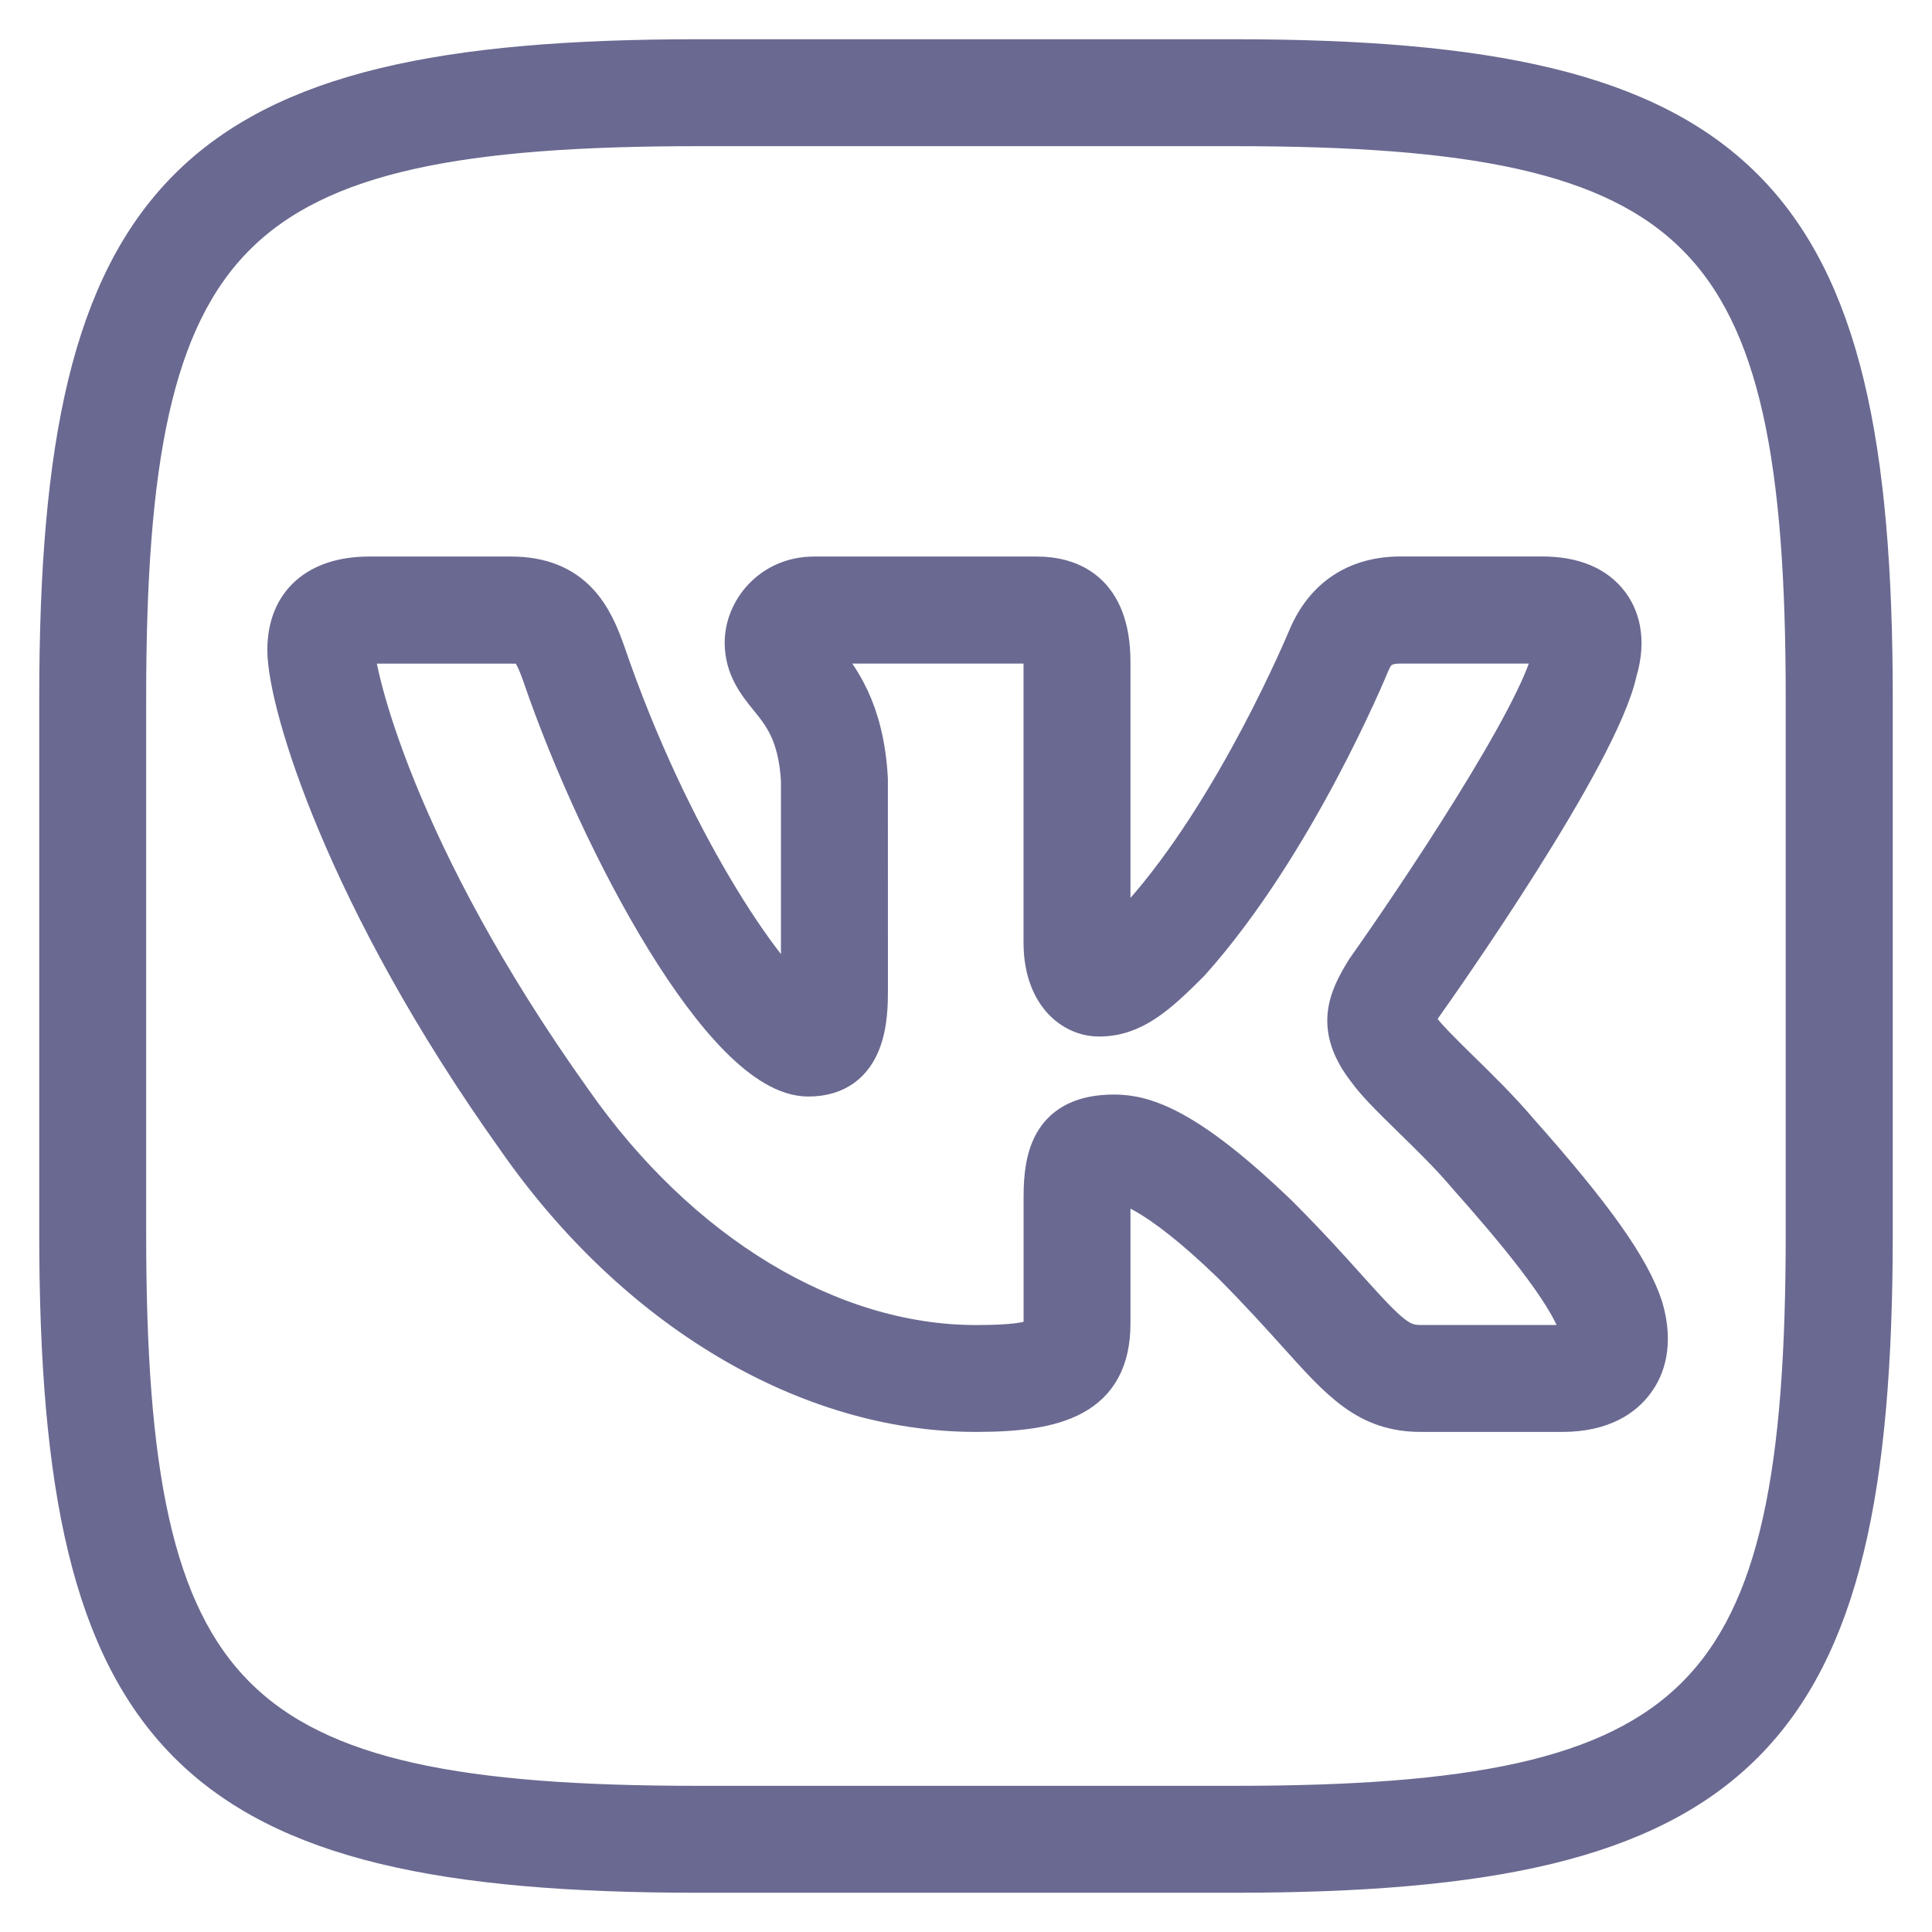 <?xml version="1.0" encoding="UTF-8"?> <svg xmlns="http://www.w3.org/2000/svg" width="32" height="32" viewBox="0 0 32 32" fill="none"> <path d="M20.436 31H11.564C3.172 31 1 28.828 1 20.436V11.564C1 3.172 3.172 1 11.564 1H20.435C28.828 1 31 3.172 31 11.564V20.436C31 28.828 28.828 31 20.436 31ZM11.564 2.071C3.757 2.071 2.071 3.757 2.071 11.564V20.436C2.071 28.243 3.757 29.929 11.564 29.929H20.435C28.242 29.929 29.927 28.243 29.927 20.436V11.564C29.929 3.757 28.243 2.071 20.436 2.071H11.564Z" fill="#6A6991" stroke="#6A6991" stroke-width="0.7"></path> <path d="M25.878 23.367H23.533C22.665 23.367 22.23 22.882 21.507 22.078C21.222 21.762 20.873 21.373 20.409 20.909C19.13 19.675 18.587 19.551 18.388 19.551C18.381 19.604 18.374 19.687 18.374 19.818V21.92C18.374 23.121 17.491 23.367 16.164 23.367C13.383 23.367 10.545 21.678 8.574 18.848C5.735 14.868 4.778 11.632 4.778 10.767C4.778 10.006 5.266 9.568 6.117 9.568H8.461C9.49 9.568 9.804 10.225 10.017 10.84C11.072 13.916 12.628 16.208 13.275 16.666C13.281 16.596 13.285 16.504 13.285 16.38V12.927C13.241 12.146 12.982 11.825 12.752 11.542C12.565 11.311 12.353 11.048 12.353 10.643C12.353 10.127 12.786 9.568 13.485 9.568H17.169C17.72 9.568 18.374 9.811 18.374 10.966V15.61C18.374 15.632 18.375 15.651 18.376 15.669C18.497 15.586 18.67 15.428 18.918 15.182C20.502 13.409 21.67 10.592 21.682 10.563C21.961 9.909 22.484 9.567 23.198 9.567H25.542C26.049 9.567 26.419 9.72 26.64 10.017C26.788 10.216 26.93 10.568 26.765 11.119C26.462 12.511 23.832 16.244 23.532 16.665C23.51 16.702 23.419 16.85 23.407 16.9C23.41 16.9 23.429 16.953 23.518 17.069C23.626 17.217 23.893 17.479 24.151 17.733C24.471 18.046 24.832 18.4 25.119 18.74C26.383 20.162 26.986 21.014 27.198 21.669C27.373 22.276 27.218 22.657 27.055 22.872C26.889 23.099 26.548 23.367 25.878 23.367ZM18.453 18.479C18.937 18.479 19.637 18.677 21.159 20.143C21.648 20.632 22.01 21.034 22.304 21.362C23.005 22.143 23.175 22.296 23.532 22.296H25.876C26.098 22.296 26.188 22.246 26.2 22.232C26.2 22.232 26.227 22.166 26.174 21.985C25.977 21.372 25.075 20.304 24.311 19.444C24.036 19.118 23.7 18.79 23.402 18.5C23.071 18.176 22.811 17.92 22.662 17.712C22.129 17.026 22.337 16.564 22.643 16.073C23.437 14.952 25.503 11.885 25.729 10.853C25.76 10.744 25.767 10.684 25.767 10.655C25.748 10.657 25.676 10.641 25.542 10.641H23.198C22.878 10.641 22.762 10.765 22.671 10.979C22.624 11.093 21.426 13.985 19.696 15.919C19.146 16.471 18.757 16.818 18.204 16.818C17.77 16.818 17.303 16.439 17.303 15.611V10.967C17.303 10.761 17.278 10.674 17.266 10.644C17.255 10.649 17.226 10.642 17.169 10.641H13.485C13.433 10.682 13.525 10.795 13.586 10.87C13.868 11.219 14.292 11.745 14.356 12.899L14.357 16.382C14.357 16.809 14.357 17.812 13.387 17.812C12.012 17.812 9.959 13.967 9.006 11.192C8.815 10.642 8.726 10.642 8.463 10.642H6.118C5.908 10.642 5.847 10.683 5.846 10.683C5.85 11.145 6.515 14.116 9.45 18.232C11.225 20.779 13.733 22.297 16.165 22.297C17.304 22.297 17.304 22.14 17.304 21.921V19.819C17.304 19.156 17.44 18.479 18.453 18.479Z" fill="#6A6991" stroke="#6A6991" stroke-width="0.7"></path> </svg> 